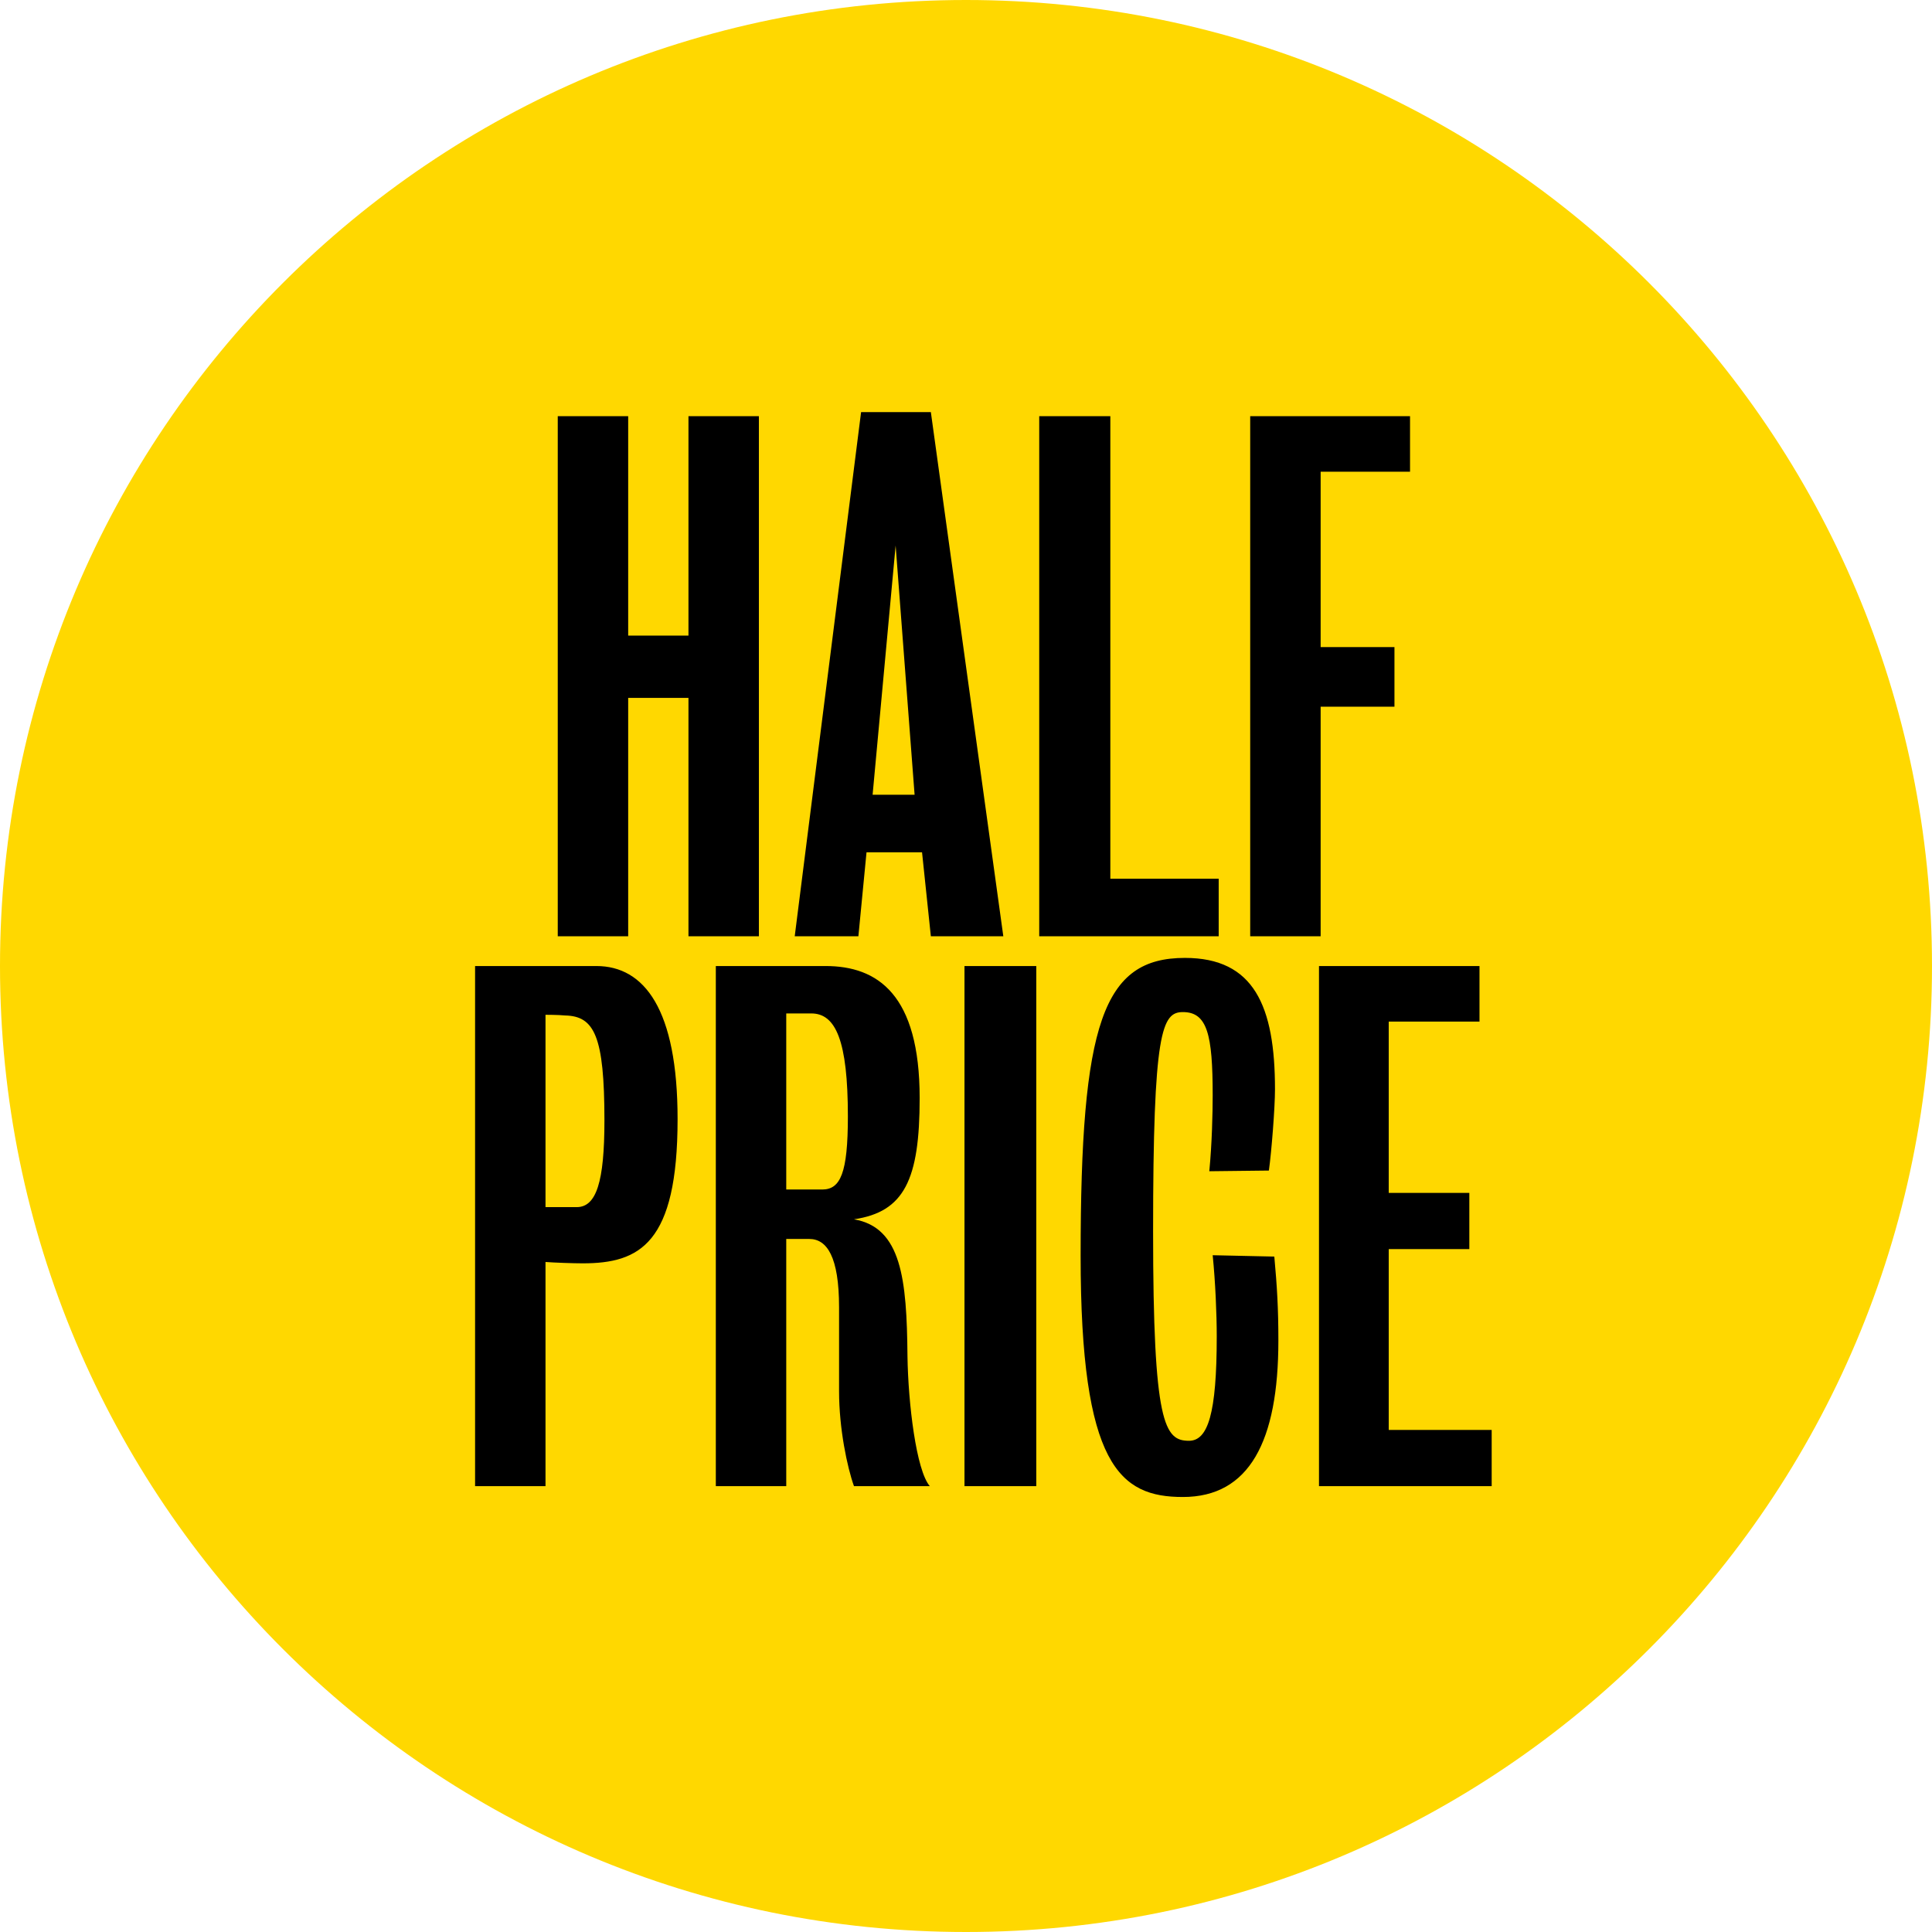 <svg width="130" height="130" viewBox="0 0 130 130" fill="none" xmlns="http://www.w3.org/2000/svg">
<path d="M65 130C100.899 130 130 100.899 130 65C130 29.102 100.899 0 65 0C29.102 0 0 29.102 0 65C0 100.899 29.102 130 65 130Z" fill="#FFD800"/>
<path d="M51.064 63H46.325V46.959H42.269V63H37.53V28.002H42.269V42.767H46.325V28.002H51.064V63ZM61.541 53.476L60.265 36.706L58.716 53.476H61.541ZM67.511 63H62.635L62.042 57.349H58.306L57.759 63H53.475L57.941 27.729H62.635L67.511 63ZM82.003 63H69.927V28.002H74.712V59.127H82.003V63ZM94.878 31.739H88.863V43.542H93.83V47.552H88.863V63H84.123V28.002H94.878V31.739ZM40.671 75.392C40.671 69.696 39.987 68.374 38.028 68.329C37.572 68.283 36.706 68.283 36.706 68.283V81.225H38.803C40.124 81.225 40.671 79.539 40.671 75.392ZM45.593 75.301C45.593 83.686 43.041 85.007 39.213 85.007C38.575 85.007 37.299 84.962 36.706 84.916V100H31.967V65.002H40.124C43.36 65.002 45.593 67.919 45.593 75.301ZM57.052 75.119C57.052 70.015 56.232 68.192 54.591 68.192H52.905V80.04H55.32C56.551 80.04 57.052 78.947 57.052 75.119ZM62.566 100H57.462C57.006 98.724 56.459 96.127 56.459 93.62V87.969C56.459 84.552 55.639 83.367 54.454 83.367H52.905V100H48.166V65.002H55.548C59.057 65.002 61.882 66.916 61.882 73.888C61.882 79.402 60.834 81.544 57.462 82.045C60.652 82.592 61.017 86.056 61.062 91.251C61.108 94.441 61.654 98.952 62.566 100ZM69.729 100H64.898V65.002H69.729V100ZM86.019 90.203C86.019 96.992 84.06 100.729 79.594 100.729C75.356 100.729 72.713 98.633 72.713 84.506C72.713 68.83 74.216 64.455 79.731 64.455C84.379 64.455 85.791 67.691 85.791 73.296C85.791 74.526 85.563 77.443 85.381 78.764L81.371 78.81C81.553 76.942 81.599 74.845 81.599 73.706C81.599 69.605 81.234 68.101 79.594 68.101C78.181 68.101 77.589 69.377 77.589 82.866C77.589 95.853 78.363 96.947 80.004 96.947C81.28 96.947 81.872 95.124 81.872 89.929C81.872 88.425 81.781 86.283 81.599 84.461L85.746 84.552C85.928 86.557 86.019 88.015 86.019 90.203ZM100.372 100H88.752V65.002H99.552V68.739H93.445V80.268H98.868V84.05H93.445V96.218H100.372V100Z" fill="black"/>
</svg>
